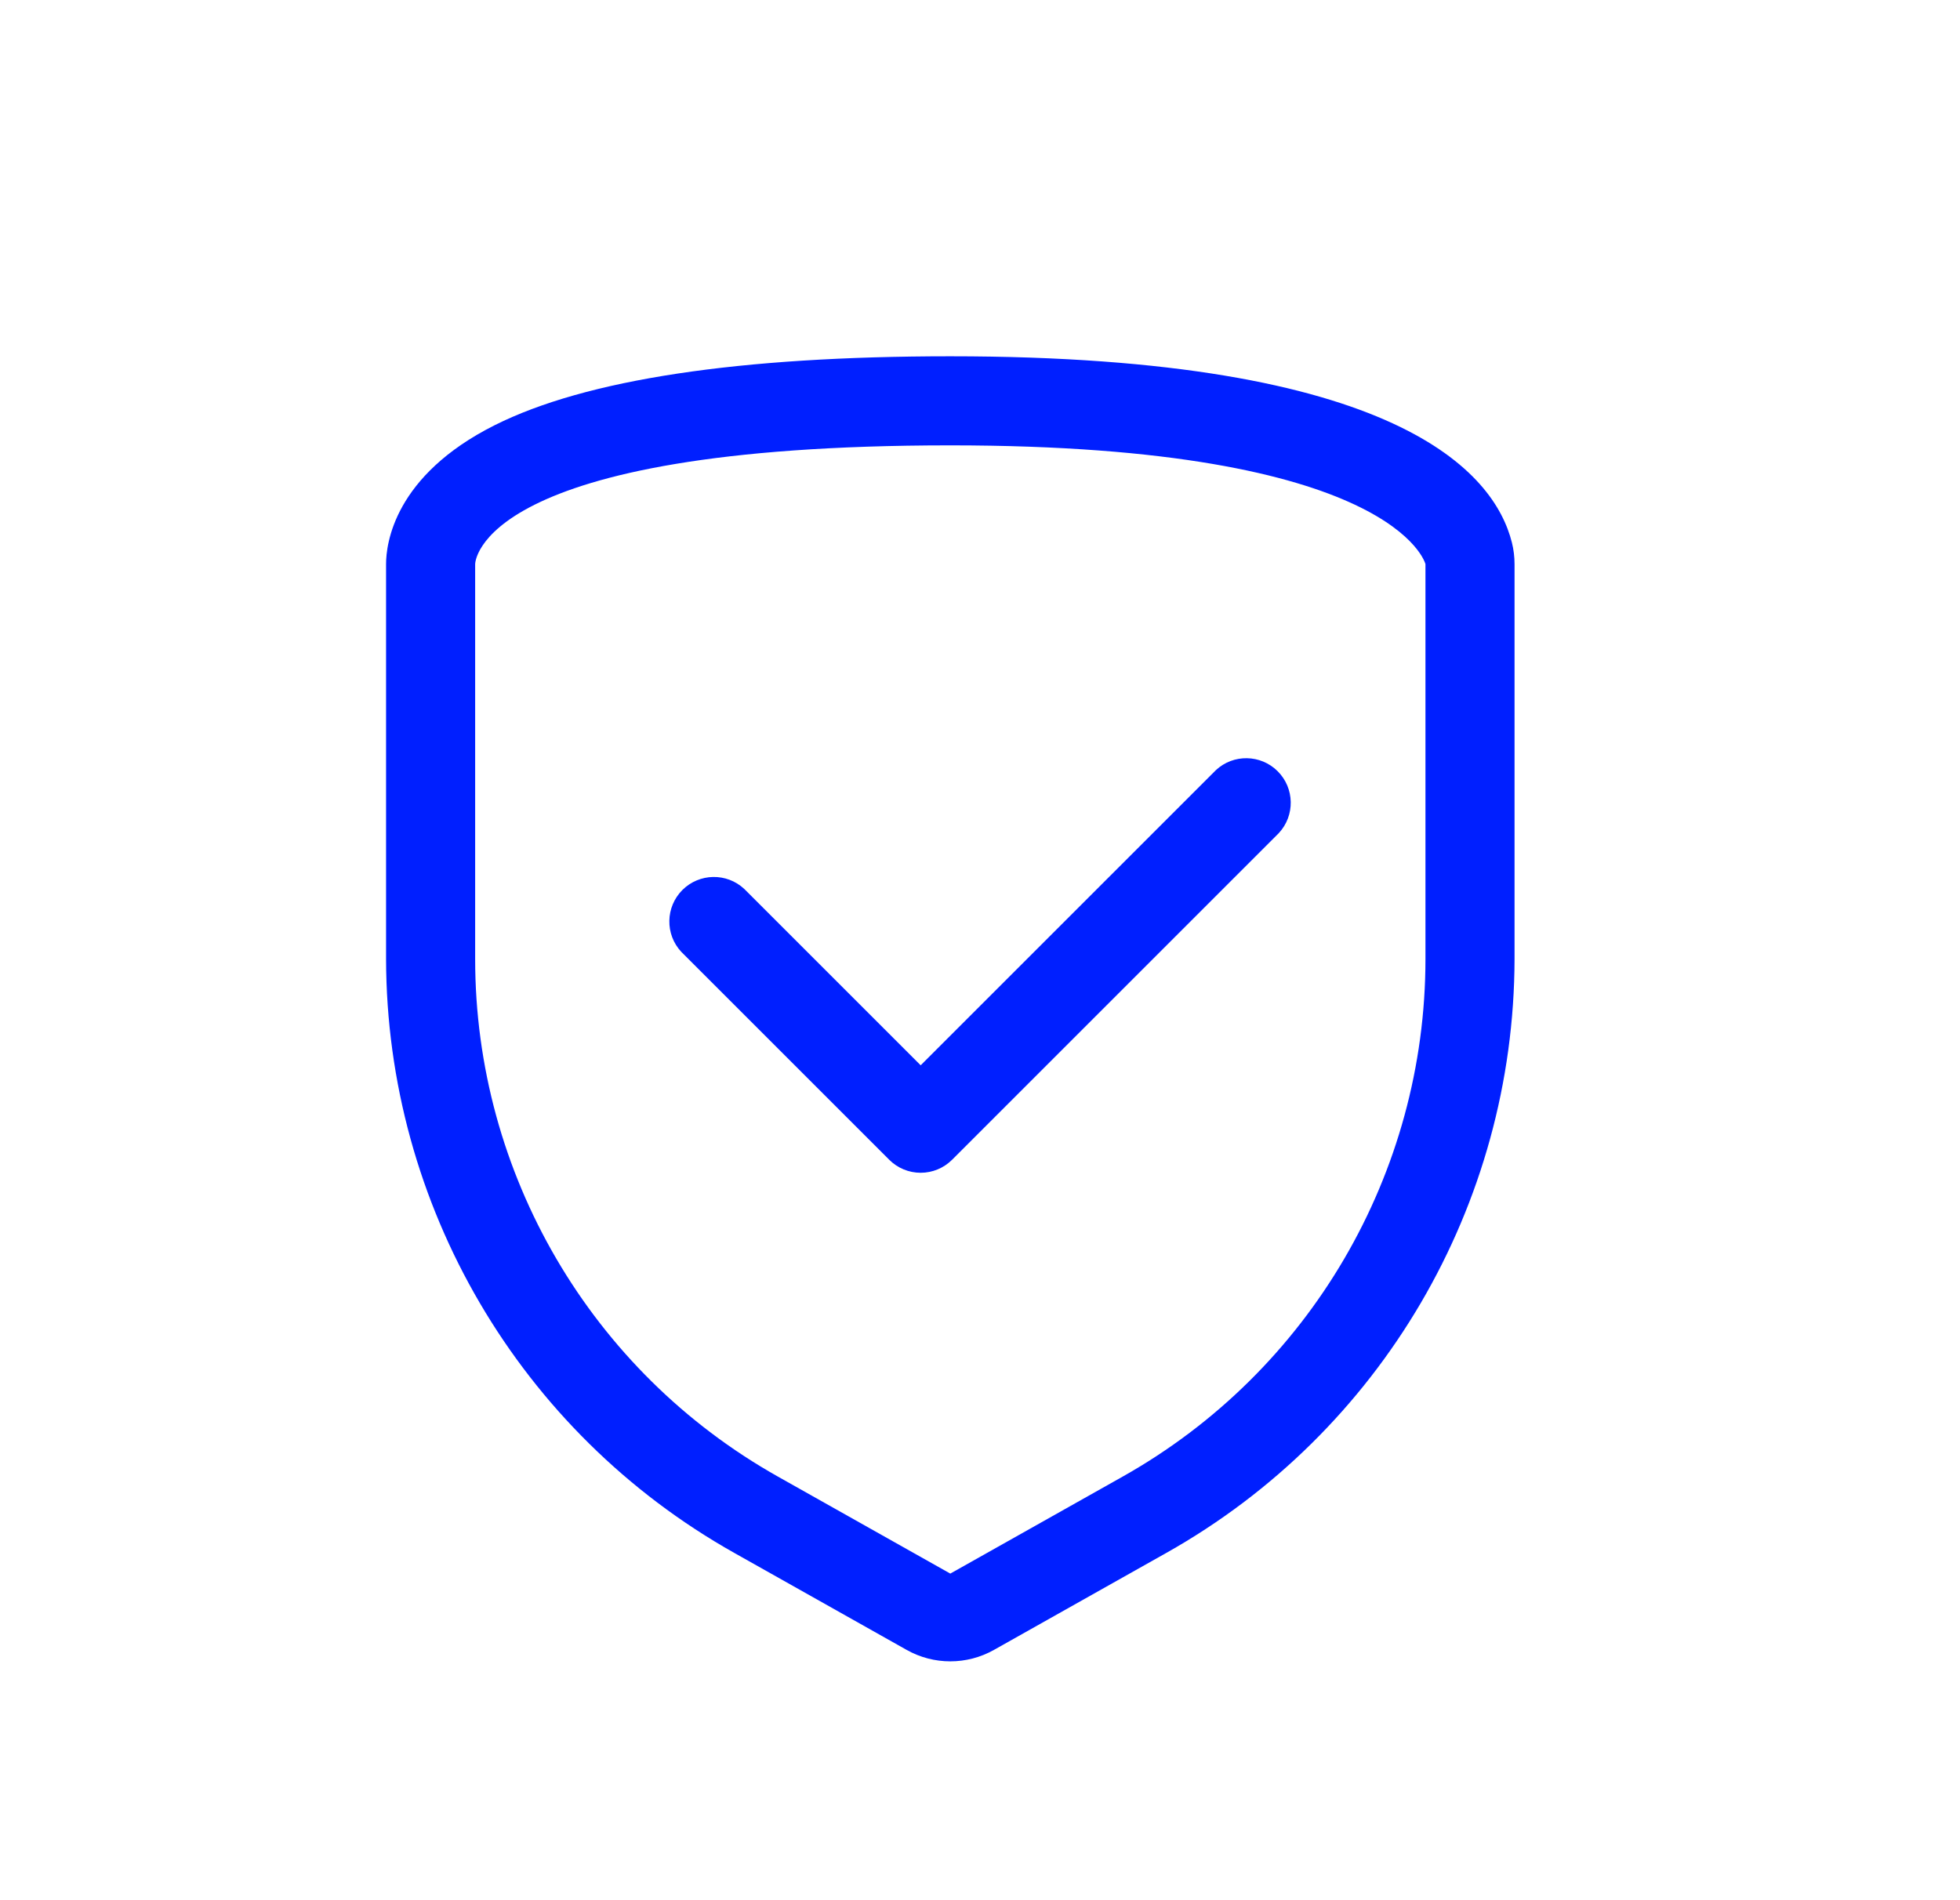 <?xml version="1.0" encoding="UTF-8"?> <svg xmlns="http://www.w3.org/2000/svg" width="33" height="32" viewBox="0 0 33 32" fill="none"><path fill-rule="evenodd" clip-rule="evenodd" d="M24 9.5C24 9.5 23.5 7.5 16 7.5C8 7.5 8 9.5 8 9.5V16.15C8 19.762 9.947 23.093 13.095 24.865L16 26.5L18.905 24.865C22.053 23.093 24 19.762 24 16.15V9.5ZM8.33 7.16C9.865 6.39 12.445 6 16 6C23.545 6 25.16 7.965 25.455 9.135C25.485 9.254 25.5 9.377 25.5 9.5V16.15C25.492 20.296 23.253 24.117 19.64 26.15L16.735 27.785C16.279 28.042 15.721 28.042 15.265 27.785L12.36 26.15C8.747 24.117 6.508 20.296 6.5 16.15V9.5C6.5 9.16 6.635 8.01 8.33 7.16ZM14.971 19.53C15.111 19.671 15.302 19.75 15.501 19.75C15.7 19.75 15.89 19.671 16.031 19.53L21.531 14.03C21.806 13.734 21.798 13.274 21.512 12.988C21.227 12.703 20.766 12.694 20.471 12.97L15.501 17.94L12.531 14.97C12.235 14.694 11.775 14.703 11.489 14.988C11.204 15.274 11.195 15.734 11.471 16.03L14.971 19.53Z" fill="#001FFF"></path></svg> 